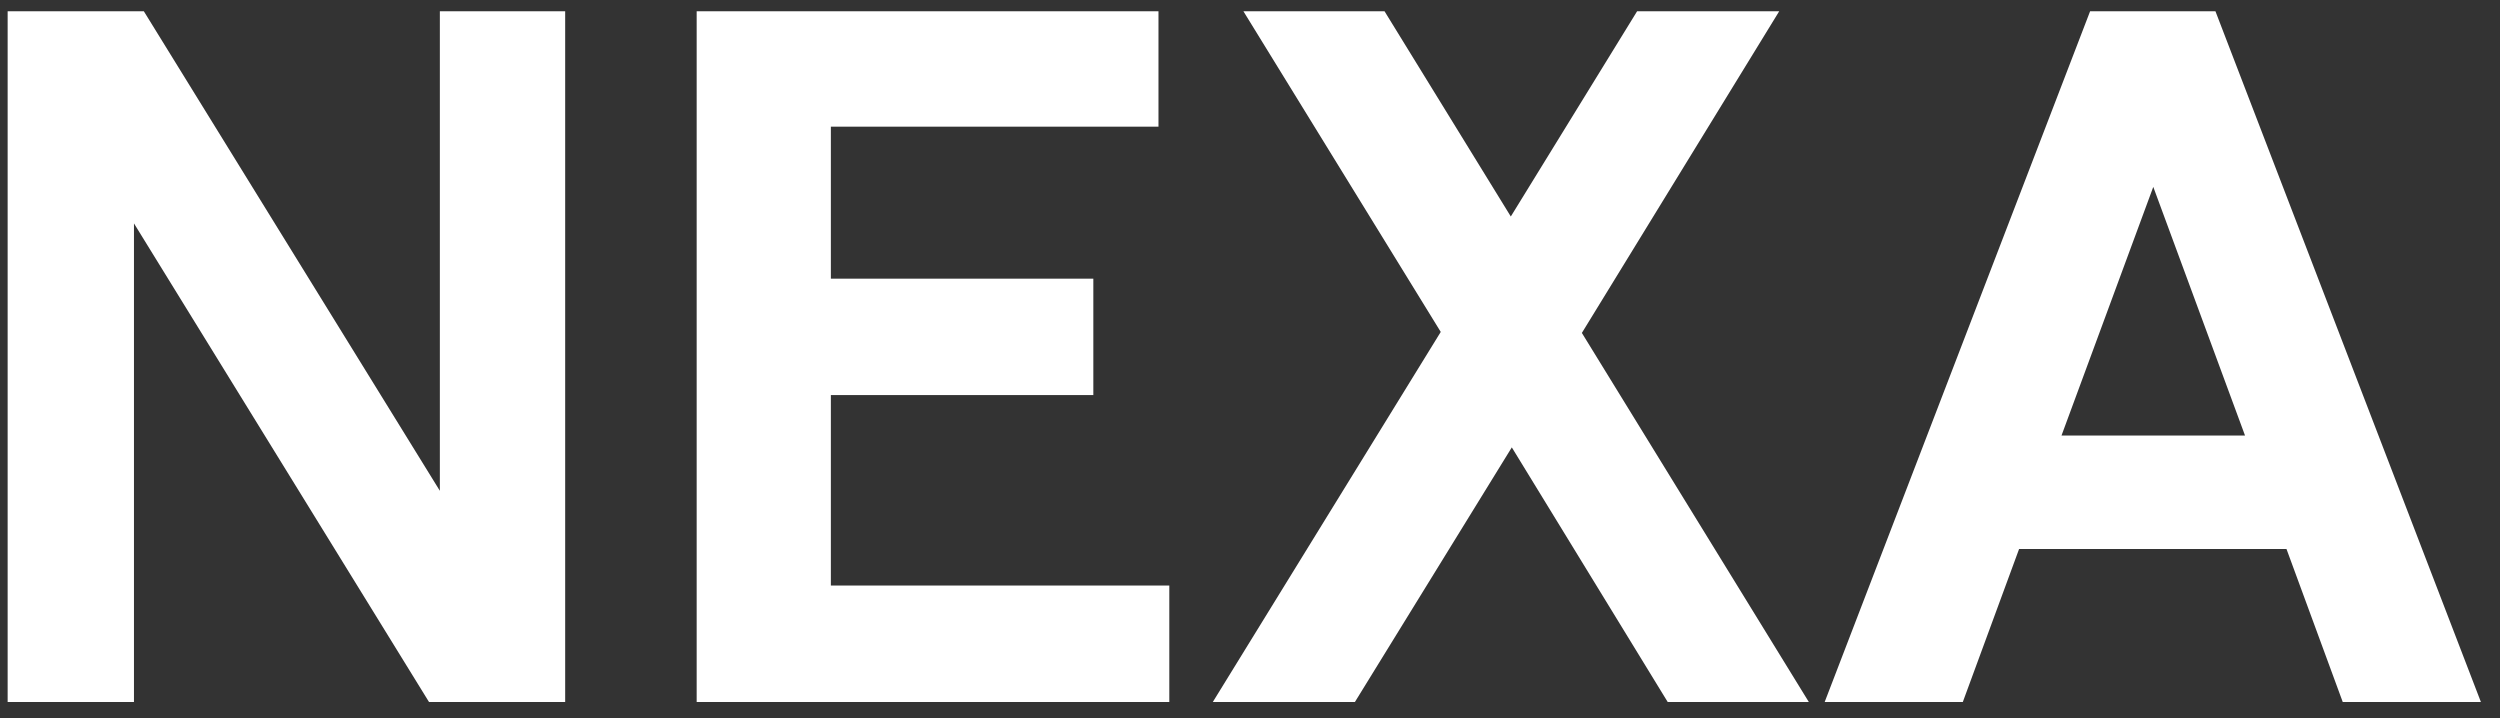 <svg xmlns="http://www.w3.org/2000/svg" width="87" height="25" viewBox="0 0 87 25" fill="none"><rect x="0" y="0" width="87" height="25" fill="#333333" stroke="none"/><path d="M0.266 24.429V0.391H5.005L15.307 17.08V0.391H19.668V24.429H14.929L4.662 7.774V24.429H0.266ZM24.244 24.429V0.391H40.315V4.409H28.914V9.697H38.048V13.749H28.914V20.377H40.692V24.429H24.244ZM62.947 24.429H58.036L52.611 15.569L47.151 24.429H42.206L50.138 11.551L43.27 0.391H48.181L52.576 7.534L56.972 0.391H61.917L55.049 11.586L62.947 24.429ZM81.527 24.429L79.57 19.106H70.264L68.306 24.429H63.499L72.736 0.391H77.097L86.335 24.429H81.527ZM71.74 15.157H78.127L74.934 6.504L71.74 15.157Z" fill="white"></path></svg>